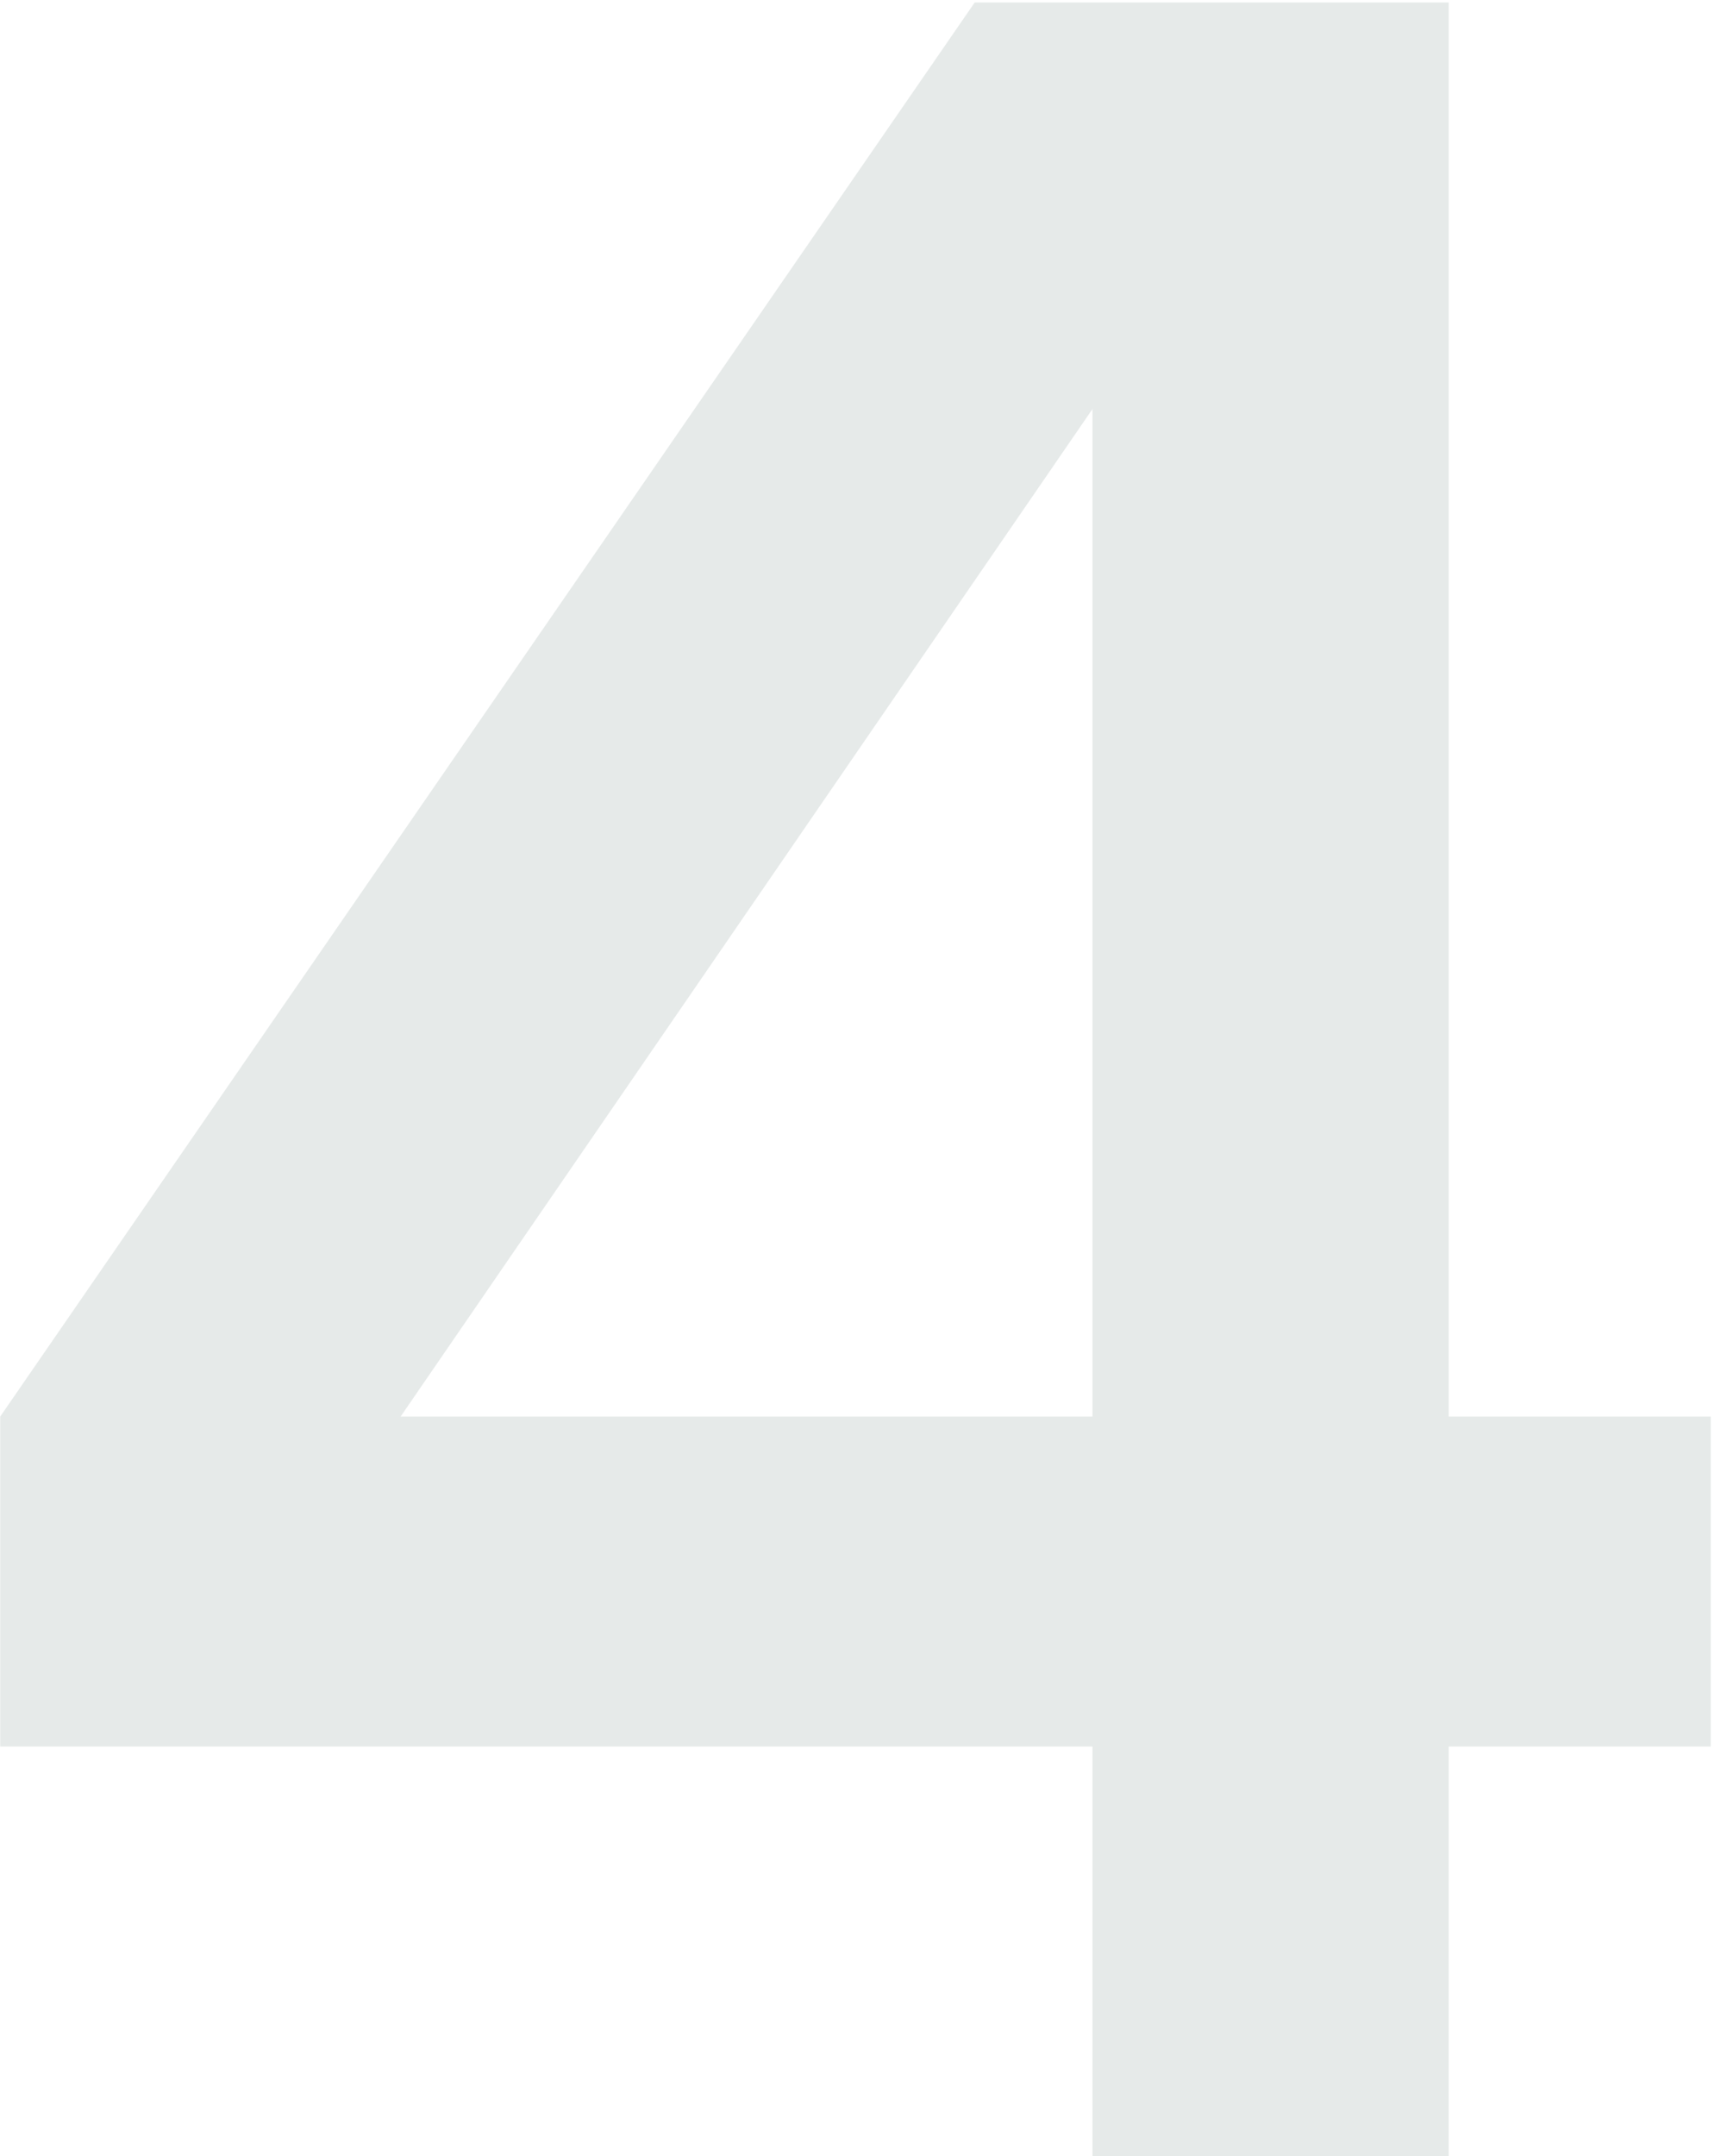 <svg width="105" height="131" viewBox="0 0 105 131" fill="none" xmlns="http://www.w3.org/2000/svg">
<path opacity="0.1" d="M104.011 106.119H88.08V131H66.421V106.119H0.012V86.071L59.261 0.151H88.08V86.071H104.011V106.119ZM24.356 86.071H66.421V24.853L24.356 86.071Z" fill="#002A21"/>
</svg>

